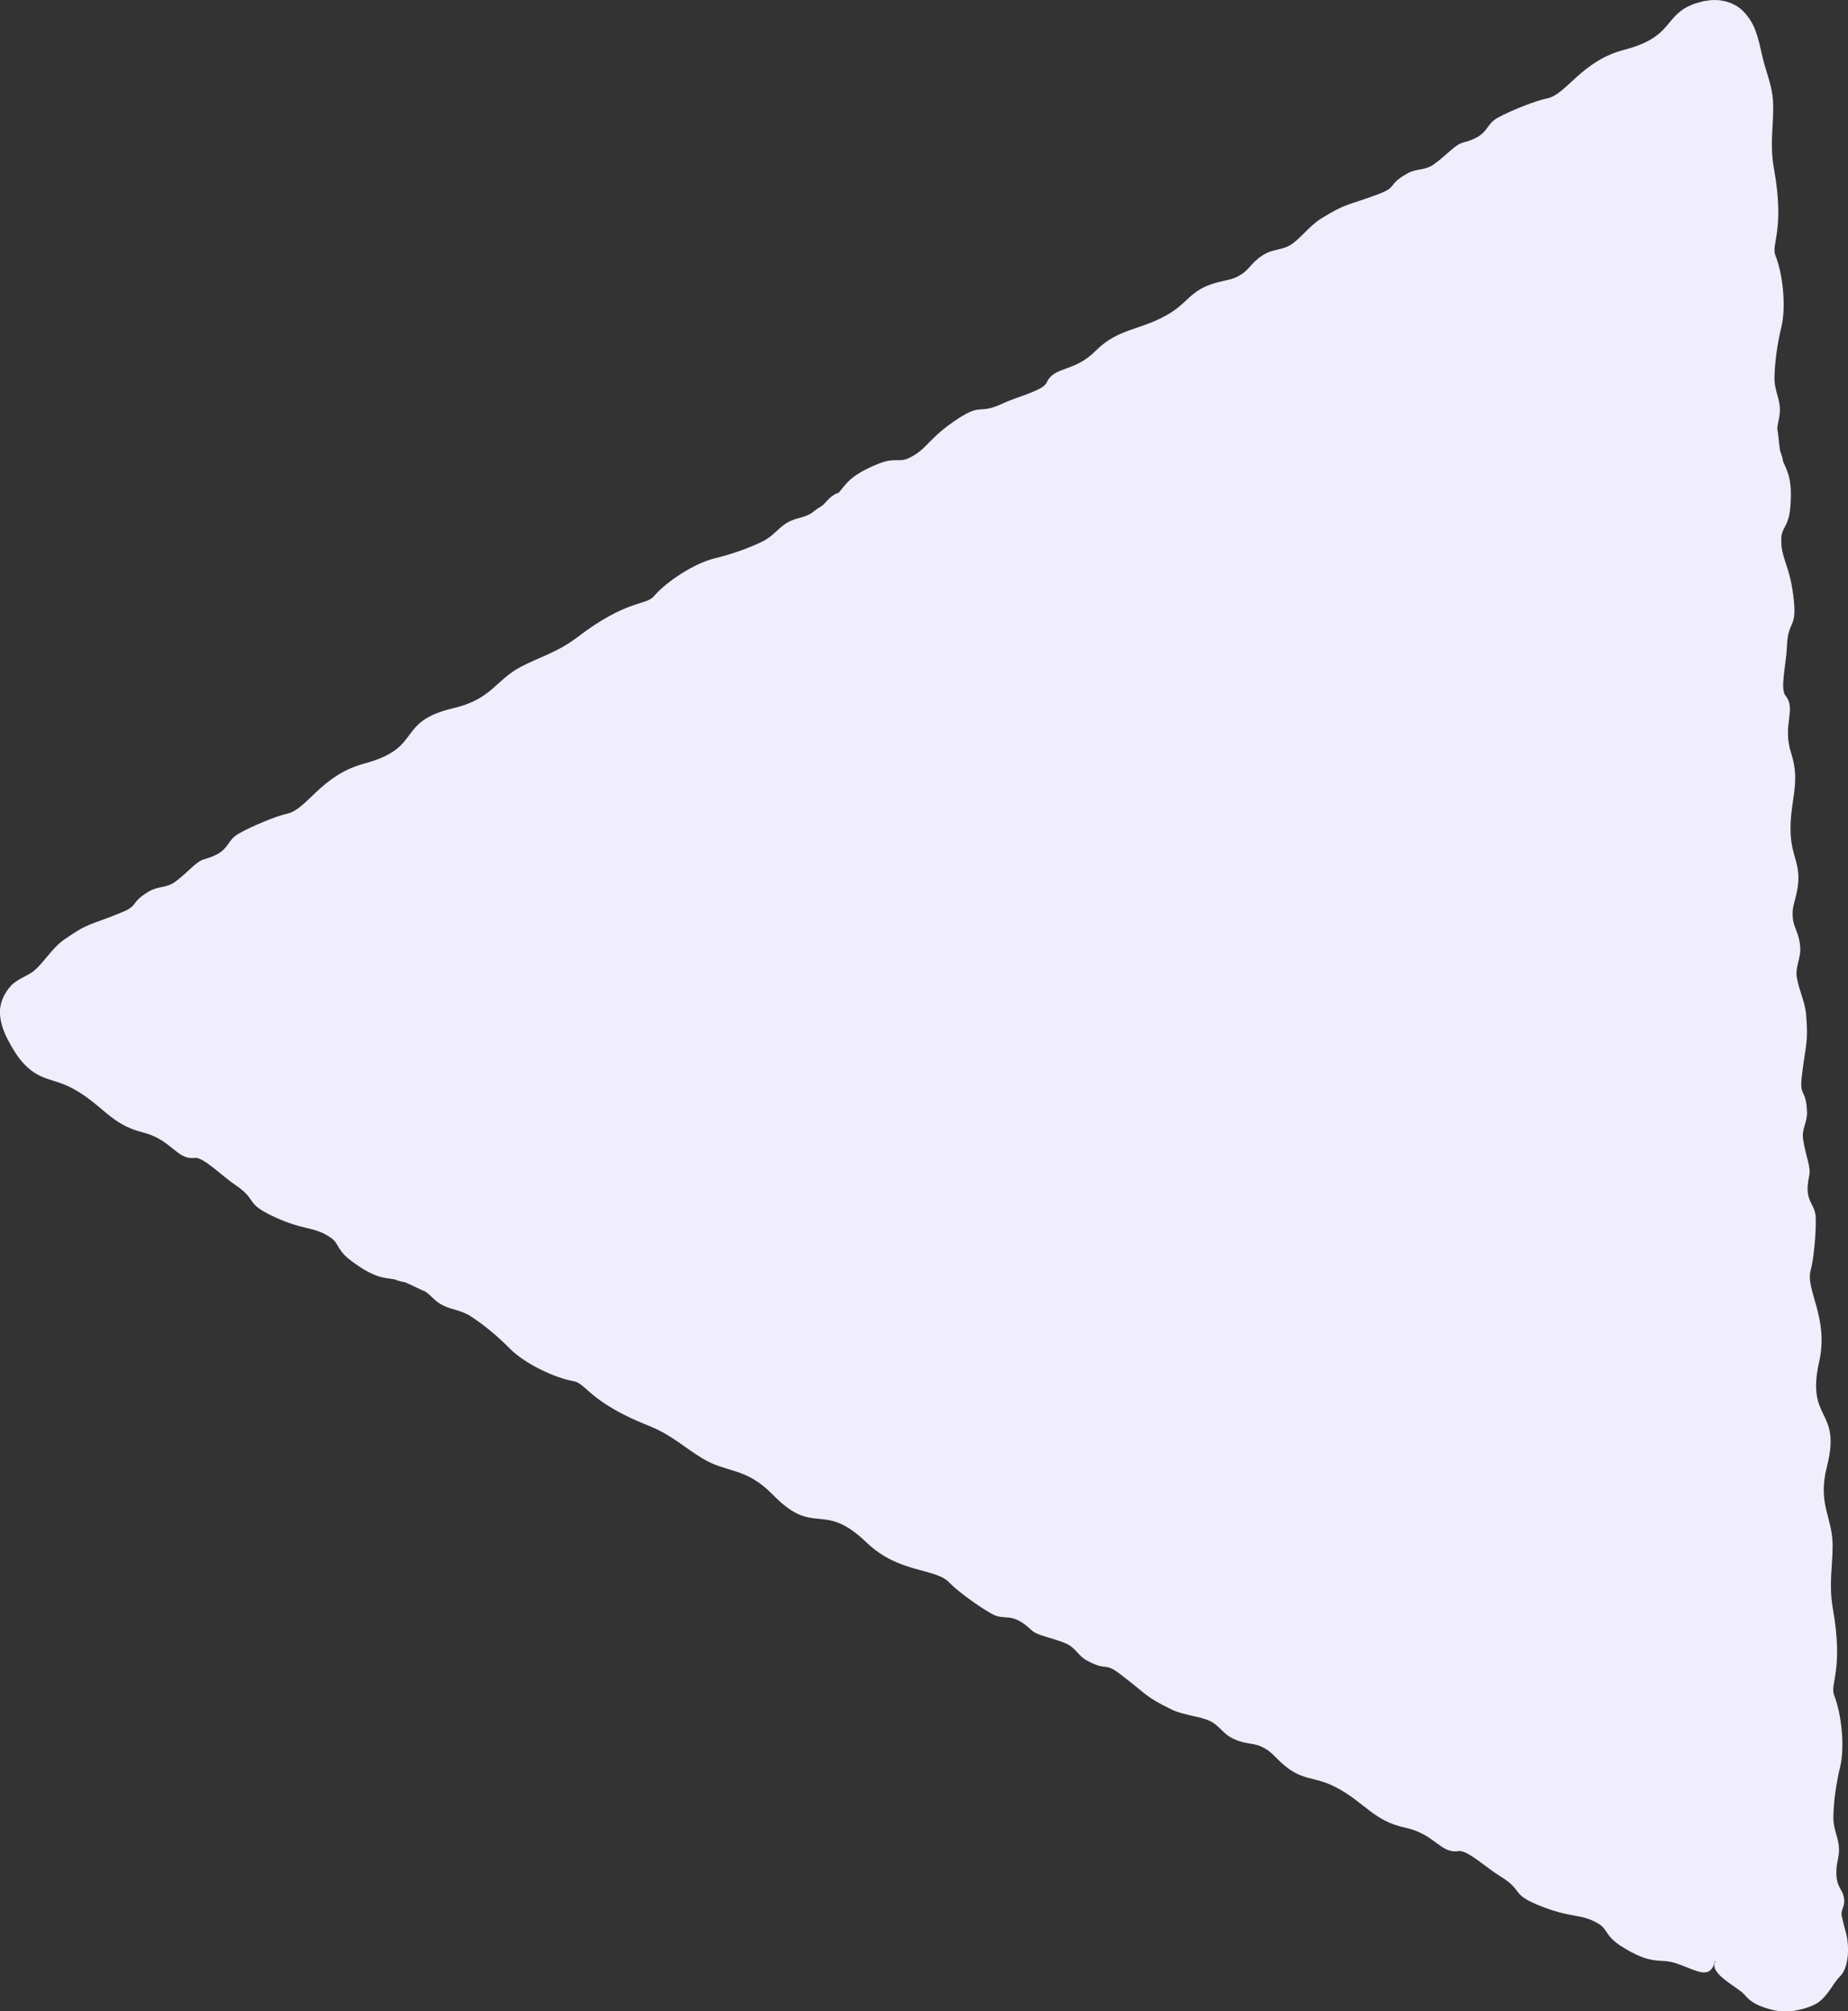 <?xml version="1.0" encoding="UTF-8"?>
<svg id="_レイヤー_2" data-name="レイヤー 2" xmlns="http://www.w3.org/2000/svg" viewBox="0 0 494.99 538.62">
  <rect x="0" y="0" width="494.99" height="538.62" fill="#333333" stroke="none"/>
  <defs>
    <style>
      .cls-1 {
        fill: #f0edfc;
        stroke-width: 0px;
      }
    </style>
  </defs>
  <g id="_レイヤー_1-2" data-name="レイヤー 1">
    <path class="cls-1" d="M489.92,533.2c.23-.34.46-.68.7-1.01.24-.33.44-.69.69-1.02.49-.66.95-1.31,1.55-1.89.14-.14.3-.34.43-.51.12-.16.24-.33.36-.53.22-.39.47-.89.63-1.38.16-.49.31-1.03.44-1.6.1-.55.17-1.13.23-1.72.17-2.34-.12-4.76-.64-6.4-.27-.96-.72-2.78-.93-3.73-.51-2.15.83-2.44.56-4.87-.3-2.87-2.28-2.85-2.05-7.88.11-2.32.91-3.72.65-6.28-.26-2.55-1.54-4.8-1.47-7.8.09-3.96.62-8.4,1.84-13.51,1.24-5.19.39-14-1.62-19.02-1.24-3.07,2.57-6.7-.35-23.24-1.16-6.61-.04-11.31-.07-17.01-.04-7.65-4.1-10.94-1.51-21.11,3.98-15.6-5.71-11.92-2.09-28.03,2.65-11.78-3.79-19.29-2.26-24.56.76-2.63,1.47-9.78,1.34-13.94-.13-4.31-3.33-4.03-1.73-11.39.49-2.27-1.03-5.3-1.66-9.73-.4-2.8,1.17-4.49,1.06-7.25-.26-6.38-2.06-3.86-1.41-9.46,1.06-9.16,1.79-8.64,1.16-16.63-.3-3.8-2.44-7.65-2.57-10.91-.08-2.05,1.05-4.51,1.01-6.43-.09-4.35-1.73-5.64-2-8.48-.27-2.78.45-4.02,1.07-6.97,1.51-7.2-1.39-9.05-1.66-15.7-.35-8.67,2.81-13.22.17-21.42-2.53-7.88,1.51-11.69-1.58-15.56-1.46-1.83.27-8.64.42-13.04.25-7.04,2.58-4.8,1.89-12.05-.96-10.03-3.63-11.36-3.39-17.08.12-2.8,1.93-3.07,2.37-7.85.73-7.99-.82-10.01-1.91-12.68-.13-1.04-.46-1.9-.8-2.85-.34-2.25-.43-4.28-.74-5.86.17-2.16.89-3.56.66-6.01-.25-2.56-1.51-4.82-1.42-7.82.12-3.97.65-8.4,1.88-13.52,1.25-5.19.42-14.02-1.61-19.03-1.25-3.07,2.58-6.71-.4-23.27-1.18-6.61-.11-11.34-.21-17.08-.05-3.8-1.13-6.71-2.08-9.94-.23-.81-.49-1.66-.7-2.56-.12-.46-.24-.93-.34-1.42l-.08-.38-.1-.44c-.07-.3-.14-.6-.21-.91l-.1-.47c-.03-.15-.1-.37-.15-.56-.11-.39-.22-.79-.33-1.2-.06-.2-.1-.42-.17-.62-.07-.2-.15-.41-.22-.61-.15-.42-.3-.84-.45-1.28-.72-1.69-1.75-3.41-3.38-4.96-.3-.31-.64-.55-.98-.79-.17-.12-.34-.24-.51-.35-.17-.1-.36-.19-.53-.28-.36-.17-.7-.39-1.07-.51-.37-.13-.73-.25-1.08-.37-.36-.12-.73-.16-1.08-.23-.36-.05-.71-.16-1.07-.16-.71-.03-1.41-.08-2.09,0-.68.09-1.34.16-1.97.28-.63.16-1.23.33-1.81.49-.15.04-.29.08-.43.13-.13.04-.22.08-.32.12-.2.08-.4.16-.6.24-.38.16-.78.33-1.1.49-2.28,1.2-3.4,2.56-4.56,3.91-2.25,2.71-4.33,5.51-12.3,7.6-2.91.76-5.3,1.86-7.37,3.13-2.09,1.29-3.84,2.73-5.39,4.12-3.1,2.78-5.4,5.31-8.1,5.82-2.7.51-9.39,3.12-13.05,5.11-3.79,2.07-2.09,4.79-9.37,6.7-2.24.59-4.25,3.32-7.92,5.89-2.31,1.62-4.53,1-6.94,2.35-5.57,3.13-2.5,3.59-7.79,5.56-8.64,3.22-8.51,2.33-15.34,6.54-3.25,2-5.7,5.66-8.54,7.26-1.79,1.01-4.49,1.12-6.18,2.03-3.83,2.07-4.23,4.11-6.64,5.65-2.35,1.5-3.79,1.44-6.7,2.23-7.1,1.94-7.42,5.37-13.22,8.64-7.56,4.27-13.04,3.54-19.14,9.63-5.85,5.86-11.09,4-13.12,8.52-.96,2.13-7.81,3.71-11.79,5.58-6.38,3-5.45-.11-11.59,3.83-8.48,5.45-8.44,8.43-13.64,10.83-2.54,1.18-3.61-.32-8.06,1.48-7.75,3.13-8.61,5.5-10.65,7.78-.31.09-.63.17-.93.34-1.43.81-2.12,1.83-3.25,2.93-1.19.77-2.25,1.47-3.03,2.16-.32.17-.62.34-1,.51-2.13.96-3.74.87-5.9,2.26-2.16,1.39-3.59,3.55-6.31,4.85-3.58,1.71-7.76,3.27-12.88,4.52-5.19,1.27-12.66,6.04-16.19,10.14-2.16,2.51-7.14.78-20.5,10.97-5.34,4.07-10.03,5.24-15.08,7.89-6.78,3.56-7.82,8.68-18.05,11.08-15.68,3.69-7.94,10.56-23.89,14.84-11.67,3.13-15.33,12.31-20.7,13.43-2.69.56-9.34,3.28-12.96,5.34-3.75,2.15-2.01,4.81-9.26,6.87-2.23.63-4.19,3.41-7.8,6.06-2.28,1.67-4.51,1.09-6.9,2.5-5.5,3.28-2.42,3.66-7.66,5.78-8.56,3.5-8.49,2.53-15.23,7.24-3.21,2.28-5.43,6.23-8.09,8.37-.43.32-.91.65-1.43.94-.26.14-.53.28-.81.42l-.83.45c-.56.3-1.11.59-1.63.97-.52.37-1,.71-1.39,1.18-.84.91-1.69,2.2-2.15,3.33-.5,1.15-.68,2.2-.76,3.14,0,.48,0,.93.01,1.37.06.43.12.86.18,1.3.08.43.21.86.31,1.3.11.44.29.88.43,1.36.68,1.84,1.41,3.03,2.12,4.34.19.31.37.61.56.93.1.16.2.32.3.49.09.14.18.28.28.43.2.29.4.6.62.93.22.31.47.62.74.96,1.33,1.63,2.57,2.66,3.73,3.4,1.17.75,2.26,1.2,3.37,1.59,2.21.77,4.45,1.24,7.36,2.89,7.56,4.28,9.75,9.34,18.11,11.43,8.03,2.01,9.13,7.45,14.05,6.87,2.32-.27,7.2,4.78,10.85,7.24,5.85,3.93,2.71,4.73,9.24,7.97,9.03,4.47,11.57,2.9,16.3,6.13,2.32,1.58,1.59,3.26,5.42,6.15,6.41,4.83,8.94,4.57,11.79,5.05.96.44,1.86.61,2.85.82,2.09.89,3.87,1.88,5.37,2.46,1.74,1.28,2.56,2.63,4.77,3.73,2.31,1.14,4.89,1.25,7.4,2.91,3.31,2.18,6.81,4.96,10.51,8.7,3.76,3.79,11.7,7.73,17.03,8.65,3.27.56,4.37,5.7,19.99,11.89,6.25,2.47,9.66,5.9,14.55,8.83,6.56,3.95,11.48,2.2,18.82,9.72,11.26,11.53,13.15,1.31,25.07,12.76,8.72,8.36,18.47,6.75,22.2,10.76,1.87,2.01,7.64,6.29,11.28,8.31,3.77,2.1,5.17-.79,10.66,4.37,1.69,1.59,5.07,1.84,9.2,3.57,2.61,1.09,3.27,3.29,5.7,4.6,5.62,3.03,4.37.2,8.86,3.61,7.35,5.58,6.53,5.94,13.74,9.47,3.42,1.68,7.85,1.76,10.72,3.3,1.81.96,3.36,3.18,5.05,4.12,3.81,2.11,5.75,1.35,8.34,2.55,2.54,1.17,3.25,2.42,5.49,4.44,5.46,4.95,8.54,3.34,14.44,6.42,7.7,4.02,10.09,9.02,18.52,10.82,8.1,1.71,9.46,7.06,14.35,6.28,2.31-.38,7.41,4.46,11.18,6.76,6.04,3.66,2.92,4.64,9.66,7.5,9.31,3.96,11.75,2.25,16.67,5.21,2.41,1.44,1.78,3.19,5.8,5.84,8.79,5.64,10.42,3.22,14.97,4.75,5.4,1.8,8.98,4.65,10.36-.39.02-.07.02-.13.03-.2.05.02.09.04.14.06.01,0,.03.01.04.02-.06.07-.12.15-.16.23-1.27,2.83,4.51,5.85,7.16,7.97.79.63,1.15,1.29,2.06,2.06.94.75,2.32,1.69,5.7,2.61.67.19,1.33.29,1.87.39.58.08,1.1.12,1.55.14,1.12.04,2.02-.01,2.82-.16.81-.12,1.57-.32,2.54-.56.95-.31,2.16-.62,3.65-1.49,1.07-.65,2.2-1.85,3.15-3.18Z"/>
  </g>
</svg>